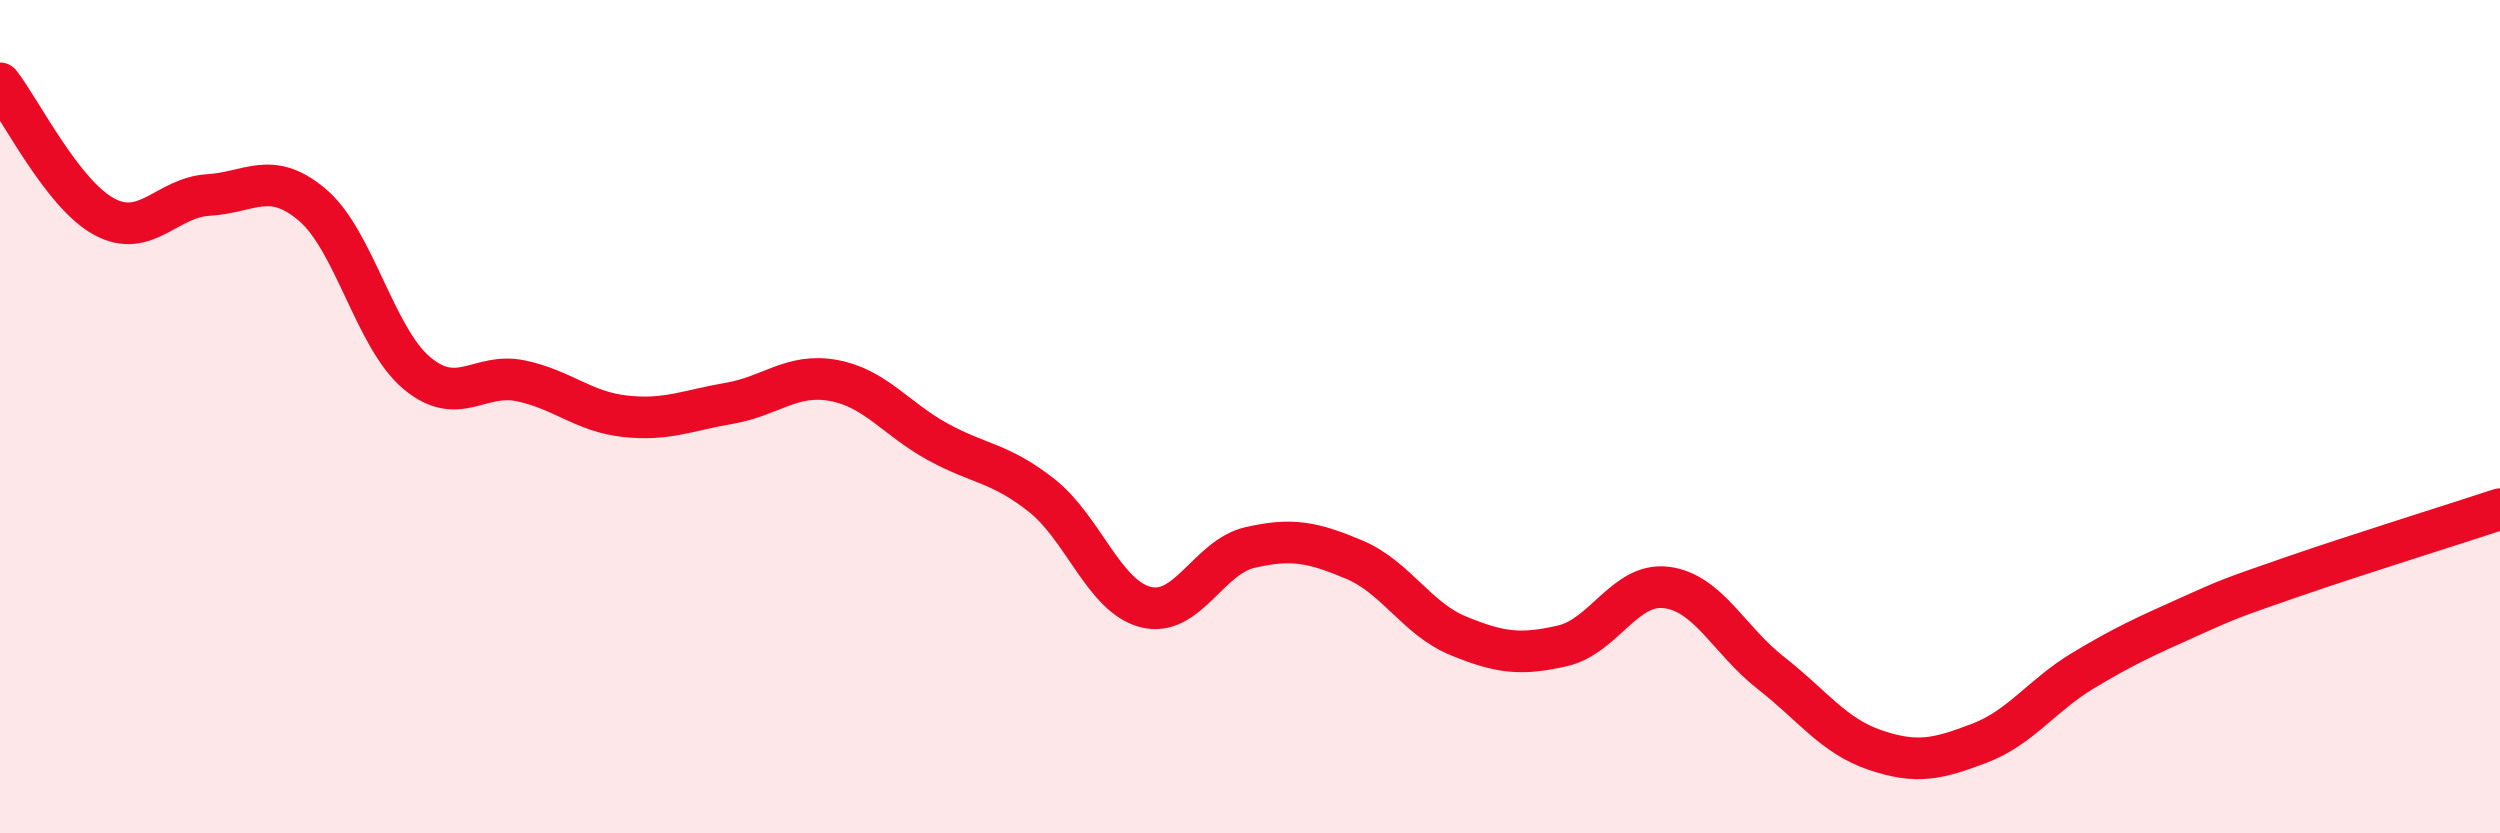 
    <svg width="60" height="20" viewBox="0 0 60 20" xmlns="http://www.w3.org/2000/svg">
      <path
        d="M 0,2 C 0.5,2.64 1.5,4.66 2.5,5.2 C 3.5,5.74 4,4.74 5,4.68 C 6,4.62 6.5,4.07 7.5,4.92 C 8.5,5.77 9,8.11 10,8.95 C 11,9.79 11.5,8.93 12.5,9.14 C 13.5,9.35 14,9.88 15,9.99 C 16,10.1 16.5,9.85 17.5,9.68 C 18.5,9.51 19,8.95 20,9.13 C 21,9.31 21.5,10.05 22.5,10.6 C 23.5,11.15 24,11.1 25,11.89 C 26,12.68 26.5,14.32 27.5,14.57 C 28.5,14.82 29,13.37 30,13.14 C 31,12.91 31.5,13.01 32.5,13.43 C 33.5,13.85 34,14.85 35,15.26 C 36,15.67 36.5,15.73 37.5,15.5 C 38.5,15.27 39,13.97 40,14.1 C 41,14.23 41.5,15.37 42.5,16.15 C 43.5,16.93 44,17.66 45,18 C 46,18.34 46.5,18.22 47.5,17.84 C 48.5,17.46 49,16.69 50,16.09 C 51,15.49 51.5,15.27 52.5,14.82 C 53.5,14.37 53.5,14.37 55,13.85 C 56.5,13.33 59,12.55 60,12.22L60 20L0 20Z"
        fill="#EB0A25"
        opacity="0.1"
        stroke-linecap="round"
        stroke-linejoin="round"
      />
      <path
        d="M 0,2 C 0.5,2.64 1.5,4.66 2.5,5.2 C 3.5,5.74 4,4.74 5,4.68 C 6,4.62 6.5,4.07 7.5,4.92 C 8.5,5.77 9,8.11 10,8.95 C 11,9.79 11.5,8.93 12.5,9.14 C 13.5,9.35 14,9.88 15,9.99 C 16,10.1 16.5,9.85 17.5,9.68 C 18.5,9.51 19,8.95 20,9.13 C 21,9.31 21.5,10.05 22.5,10.6 C 23.5,11.15 24,11.1 25,11.89 C 26,12.68 26.5,14.32 27.5,14.57 C 28.5,14.82 29,13.37 30,13.14 C 31,12.91 31.5,13.01 32.5,13.43 C 33.5,13.85 34,14.85 35,15.26 C 36,15.67 36.5,15.73 37.5,15.5 C 38.5,15.27 39,13.97 40,14.1 C 41,14.23 41.5,15.37 42.5,16.15 C 43.5,16.93 44,17.66 45,18 C 46,18.34 46.5,18.22 47.5,17.84 C 48.5,17.46 49,16.69 50,16.09 C 51,15.49 51.5,15.27 52.5,14.82 C 53.5,14.37 53.5,14.37 55,13.85 C 56.5,13.33 59,12.55 60,12.22"
        stroke="#EB0A25"
        stroke-width="1"
        fill="none"
        stroke-linecap="round"
        stroke-linejoin="round"
      />
    </svg>
  